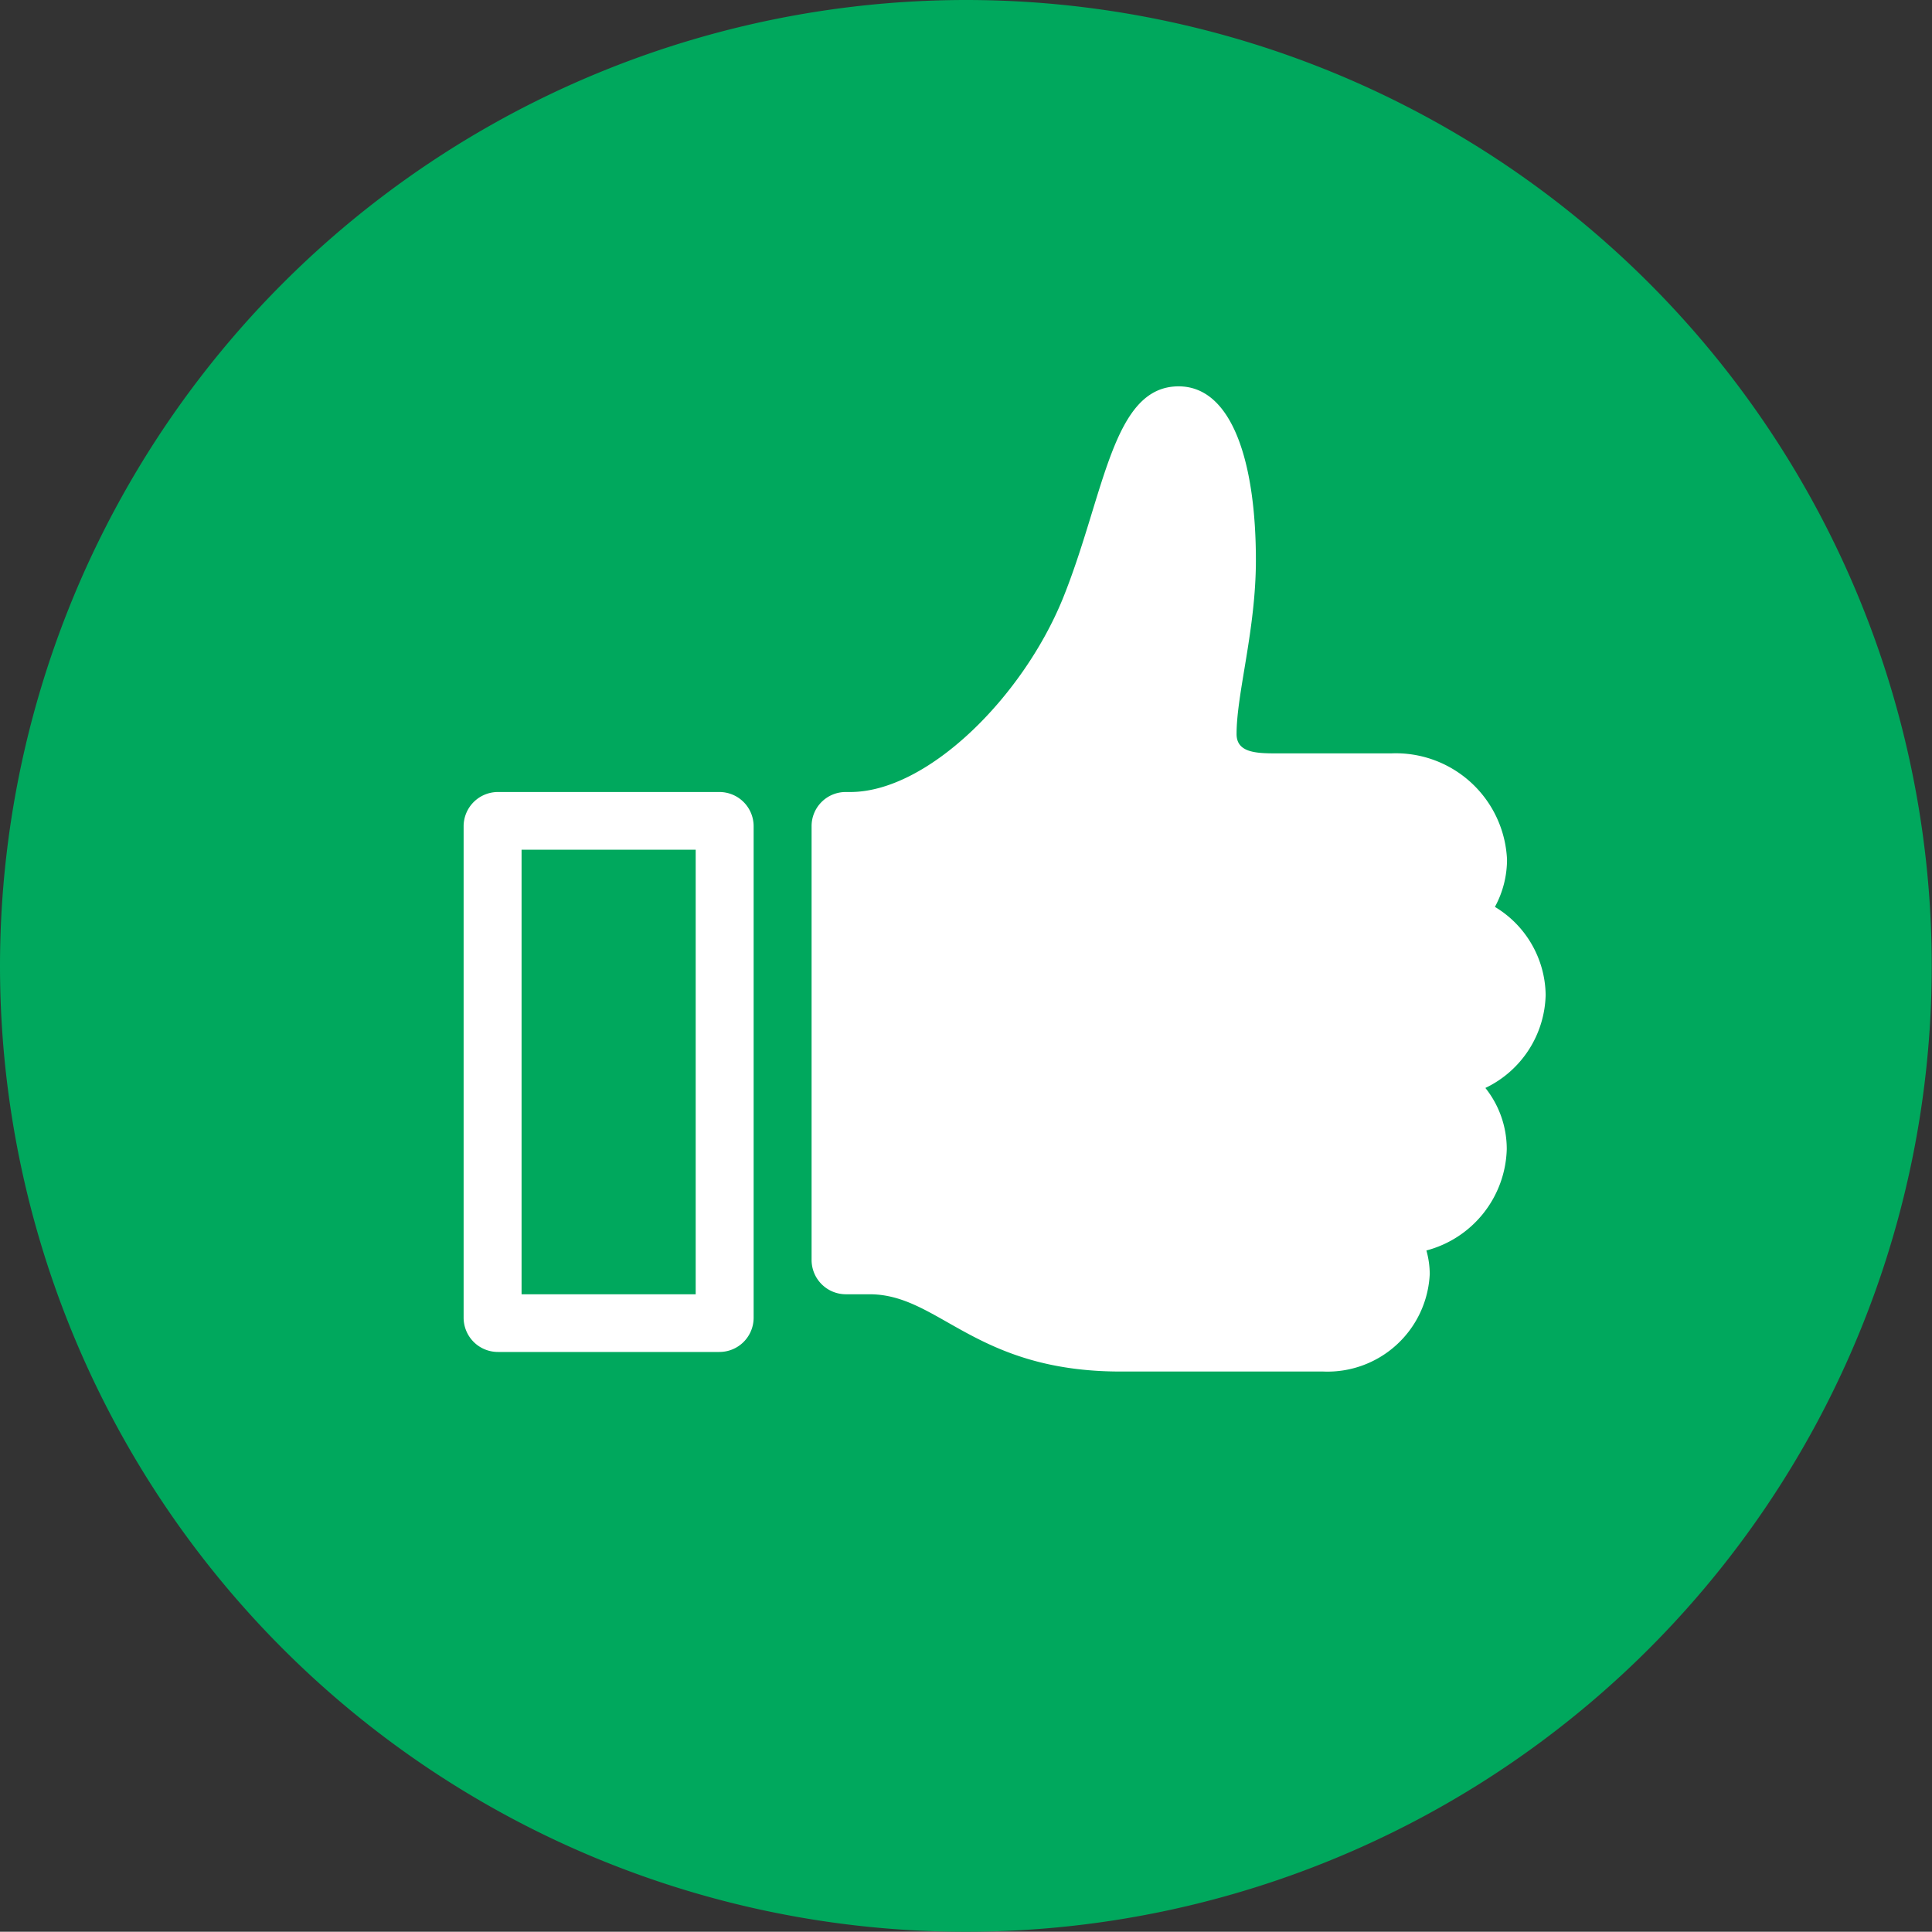 <svg xmlns="http://www.w3.org/2000/svg" width="75.01" height="75" viewBox="0 0 75.01 75">
  <rect x="0" y="0" width="75.01" height="75" fill="#333333" stroke="none"/>
  <g id="Group_301" data-name="Group 301" transform="translate(-206.74 -351.01)">
    <path id="Path_16" data-name="Path 16" d="M244.24,351.01a37.5,37.5,0,1,1-37.5,37.5A37.522,37.522,0,0,1,244.24,351.01Z" fill="#00a85d" fill-rule="evenodd"/>
    <path id="Path_17" data-name="Path 17" d="M240.5,401.26h-.92a1.332,1.332,0,0,1-1.33-1.34V383.09a1.323,1.323,0,0,1,1.33-1.33h.17c2.99,0,6.68-3.66,8.25-7.5,1.63-4.029,1.91-8.25,4.5-8.25,2.08,0,3,2.95,3,6.75,0,2.7-.75,5.16-.75,6.75,0,.7.71.75,1.5.75h4.5a4.323,4.323,0,0,1,4.5,4.12,3.841,3.841,0,0,1-.47,1.84,4.051,4.051,0,0,1,1.97,3.41,4.108,4.108,0,0,1-2.34,3.62,3.8,3.8,0,0,1,.83,2.38,4.187,4.187,0,0,1-3.12,3.93,3.449,3.449,0,0,1,.13.91,3.974,3.974,0,0,1-4.13,3.79h-7.87C244.58,404.26,243.21,401.26,240.5,401.26Zm-15.76.91V383.09a1.332,1.332,0,0,1,1.34-1.33h8.59a1.329,1.329,0,0,1,1.33,1.33v19.08a1.329,1.329,0,0,1-1.33,1.33h-8.59A1.332,1.332,0,0,1,224.74,402.17Zm9.01-.91V384h-6.76v17.26Z" fill="#fff" fill-rule="evenodd"/>
  </g>
</svg>